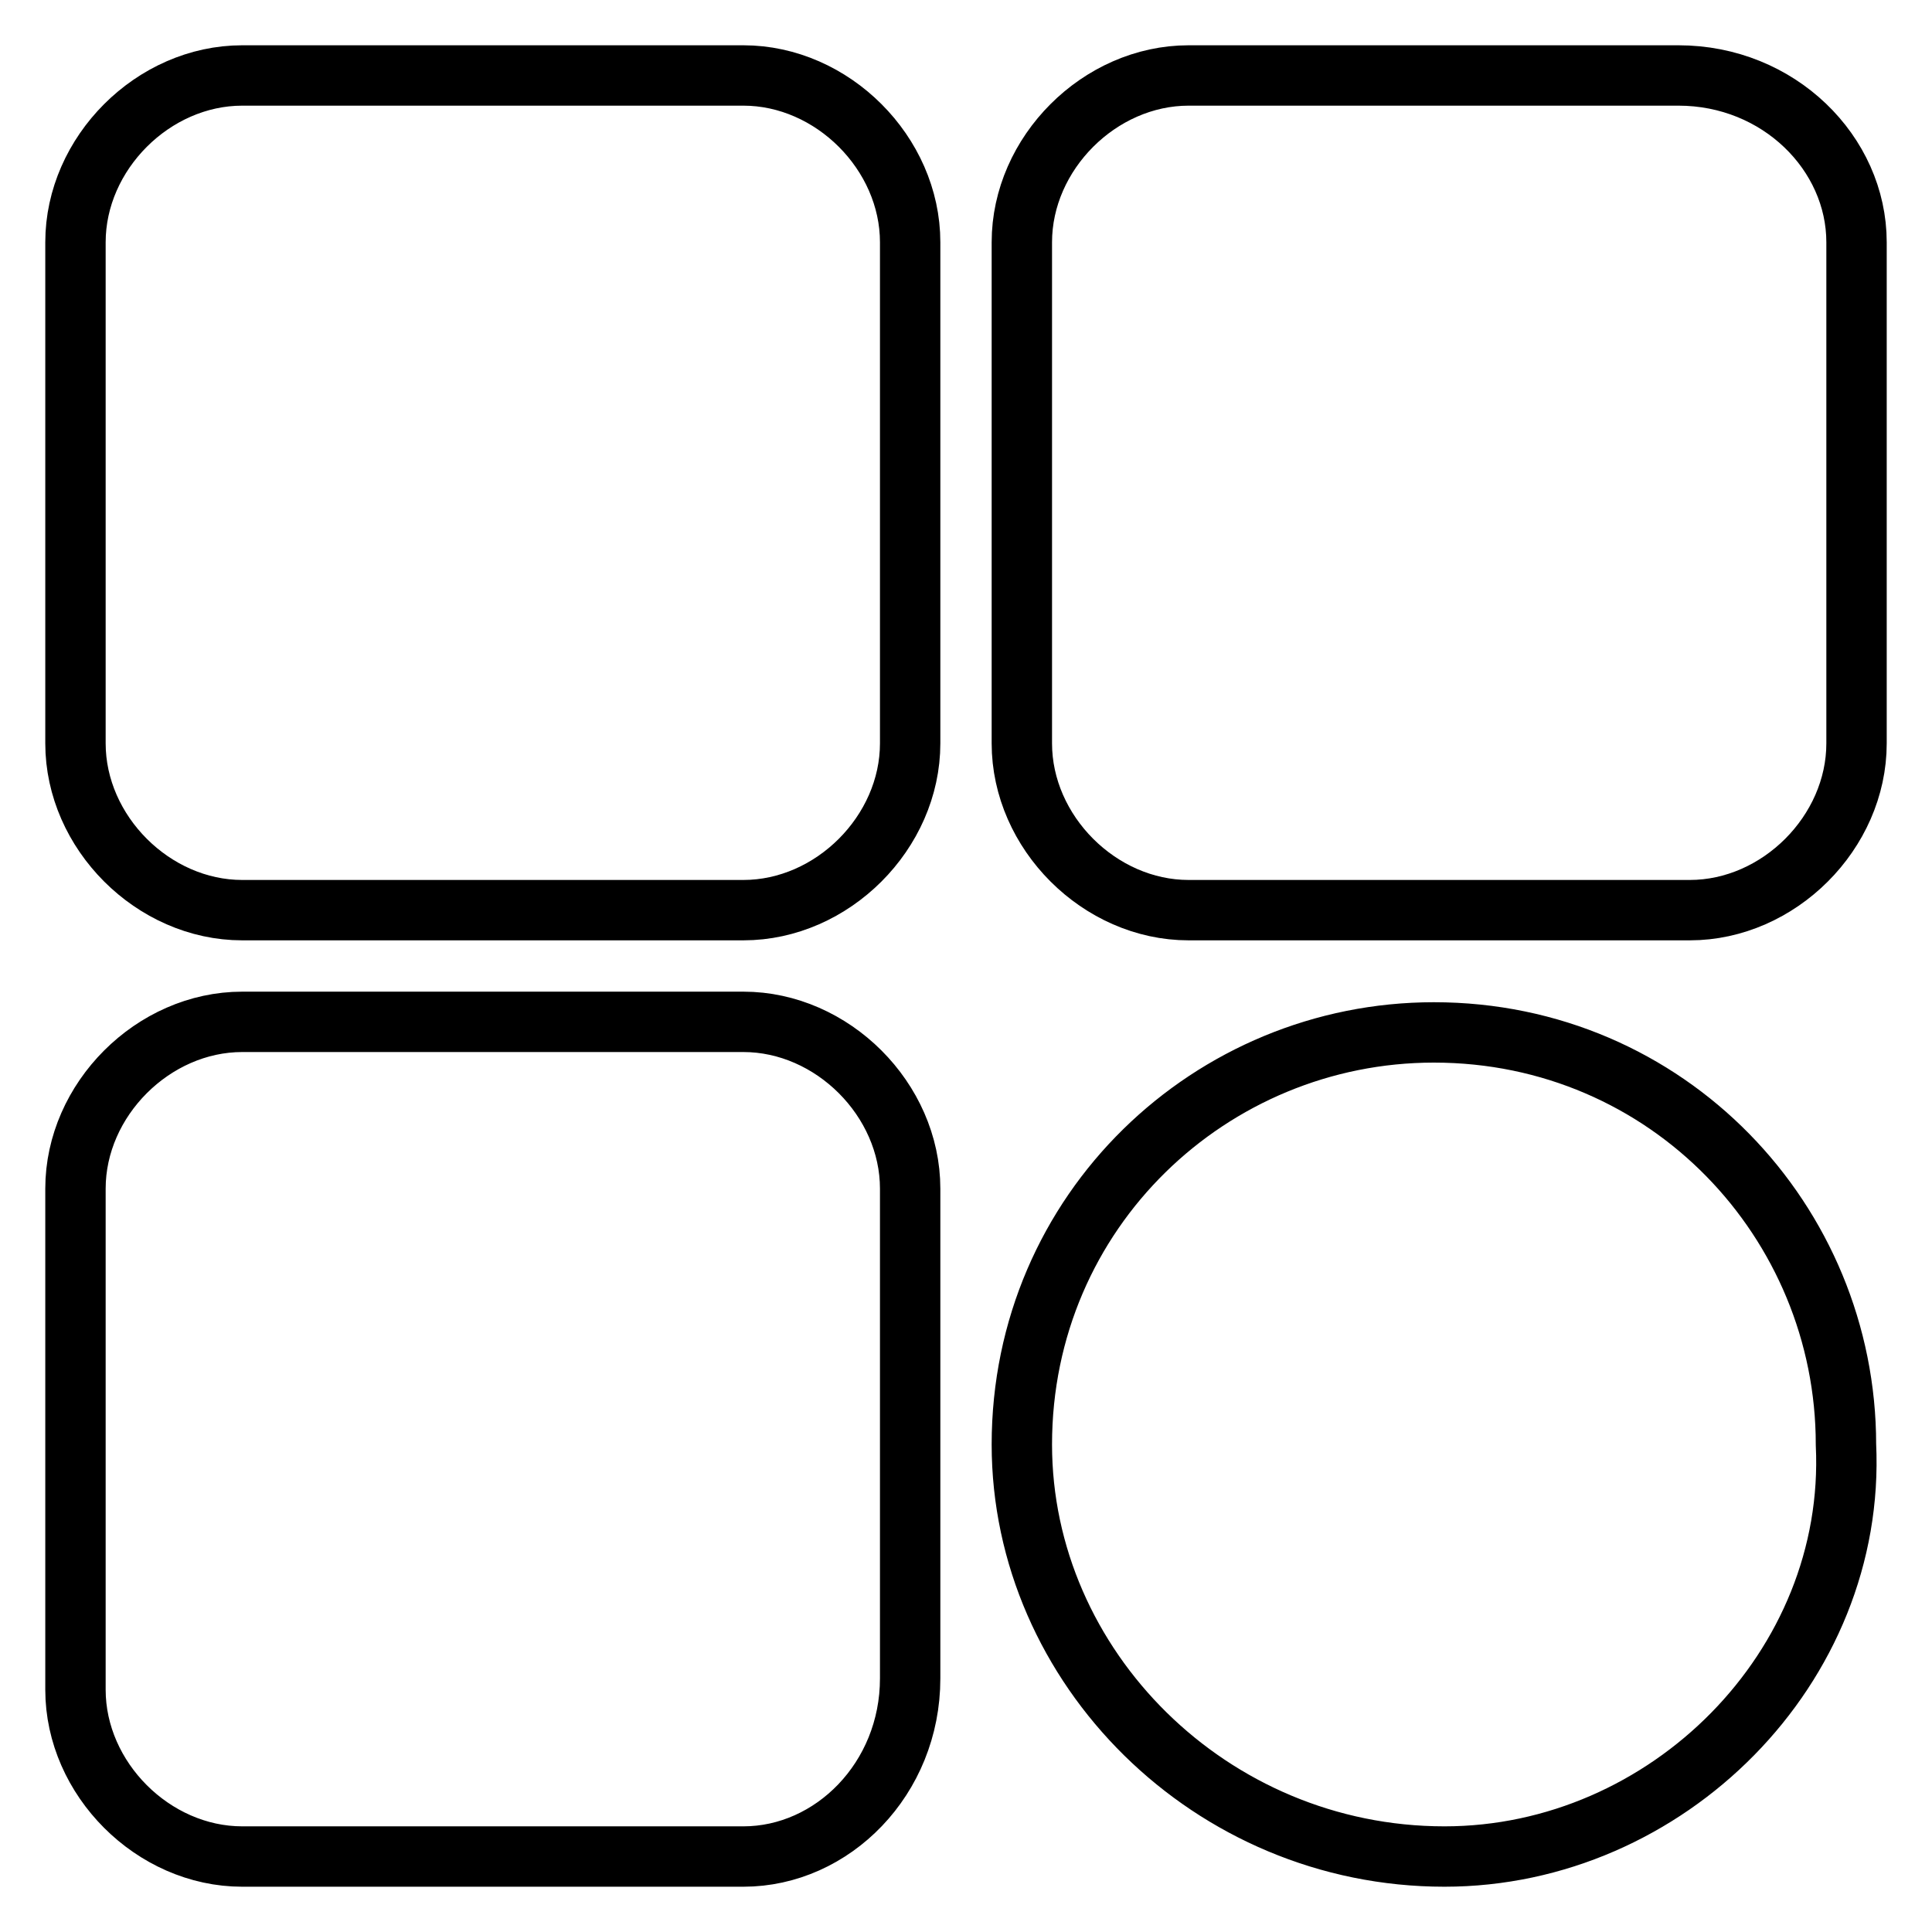 <?xml version="1.0" encoding="utf-8"?>
<!-- Svg Vector Icons : http://www.onlinewebfonts.com/icon -->
<!DOCTYPE svg PUBLIC "-//W3C//DTD SVG 1.1//EN" "http://www.w3.org/Graphics/SVG/1.1/DTD/svg11.dtd">
<svg version="1.1" xmlns="http://www.w3.org/2000/svg" xmlns:xlink="http://www.w3.org/1999/xlink" x="0px" y="0px" viewBox="0 0 256 256" enable-background="new 0 0 256 256" xml:space="preserve">
<g> <path stroke-width="8" fill-opacity="0" stroke="#000000"  d="M98.5,120.6H32.1c-11.8,0-22.1-10.3-22.1-22.1V32.1C10,20.3,20.3,10,32.1,10h66.4 c11.8,0,22.1,10.3,22.1,22.1v66.4C120.6,110.3,110.3,120.6,98.5,120.6z M98.5,246H32.1C20.3,246,10,235.7,10,223.9v-66.4 c0-11.8,10.3-22.1,22.1-22.1h66.4c11.8,0,22.1,10.3,22.1,22.1v64.9C120.6,235.7,110.3,246,98.5,246z M191.4,246L191.4,246 c-31,0-56-25.1-56-54.6l0,0c0-31,25.1-54.6,54.6-54.6l0,0c31,0,54.6,25.1,54.6,54.6l0,0C246,220.9,220.9,246,191.4,246z  M223.9,120.6h-66.4c-11.8,0-22.1-10.3-22.1-22.1V32.1c0-11.8,10.3-22.1,22.1-22.1h64.9c13.3,0,23.6,10.3,23.6,22.1v66.4 C246,110.3,235.7,120.6,223.9,120.6z"/></g>
</svg>